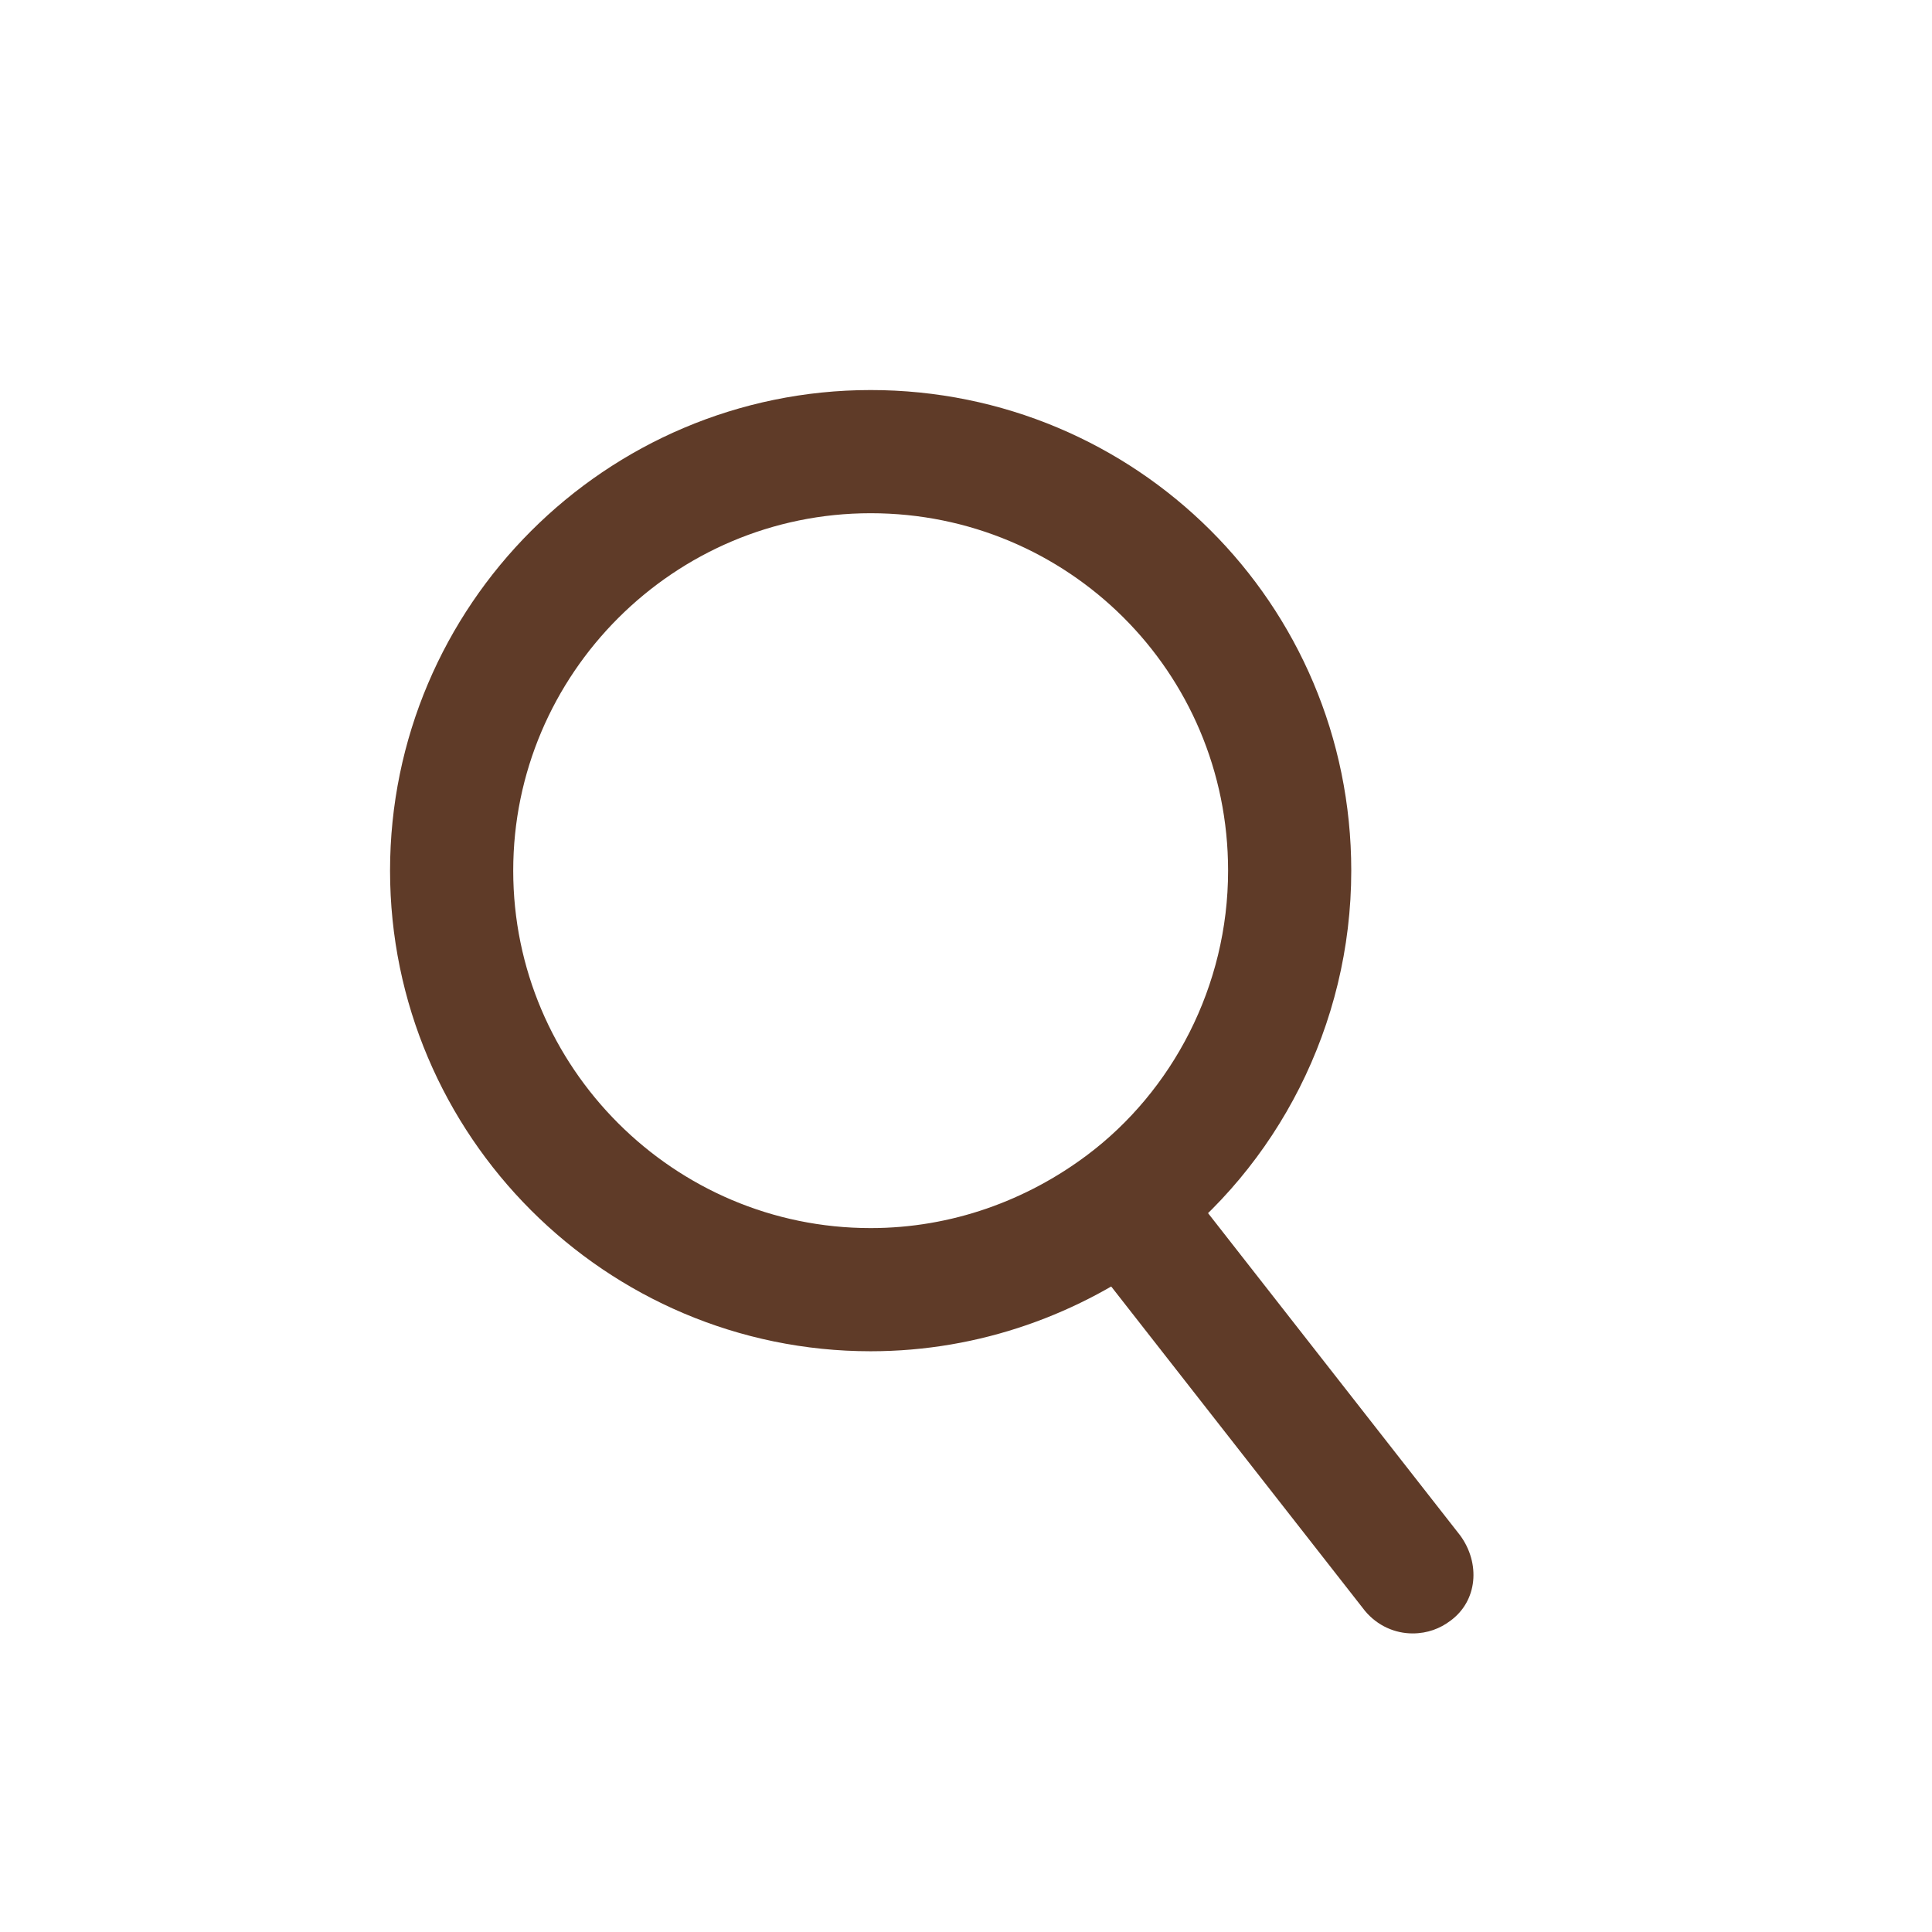 <svg width="77" height="77" viewBox="0 0 77 77" fill="none" xmlns="http://www.w3.org/2000/svg">
<path d="M51.4 34.7C51.4 40.1 48.8 45 44.8 48C42 50.1 38.5 51.4 34.7 51.4C25.5 51.4 18 43.9 18 34.7C18 25.5 25.5 18 34.7 18C43.9 18 51.4 25.4 51.4 34.7Z" stroke="#5F3B28" stroke-width="4.909" stroke-miterlimit="10"/>
<path d="M56.3 65.1C55.6 65.1 54.9 64.8 54.4 64.2L42.9 49.5C42.1 48.4 42.2 46.9 43.3 46.1C44.4 45.3 45.9 45.4 46.7 46.5L58.2 61.2C59 62.3 58.9 63.8 57.8 64.6C57.4 64.9 56.9 65.1 56.3 65.1Z" fill="#5F3B28"/>
</svg>
